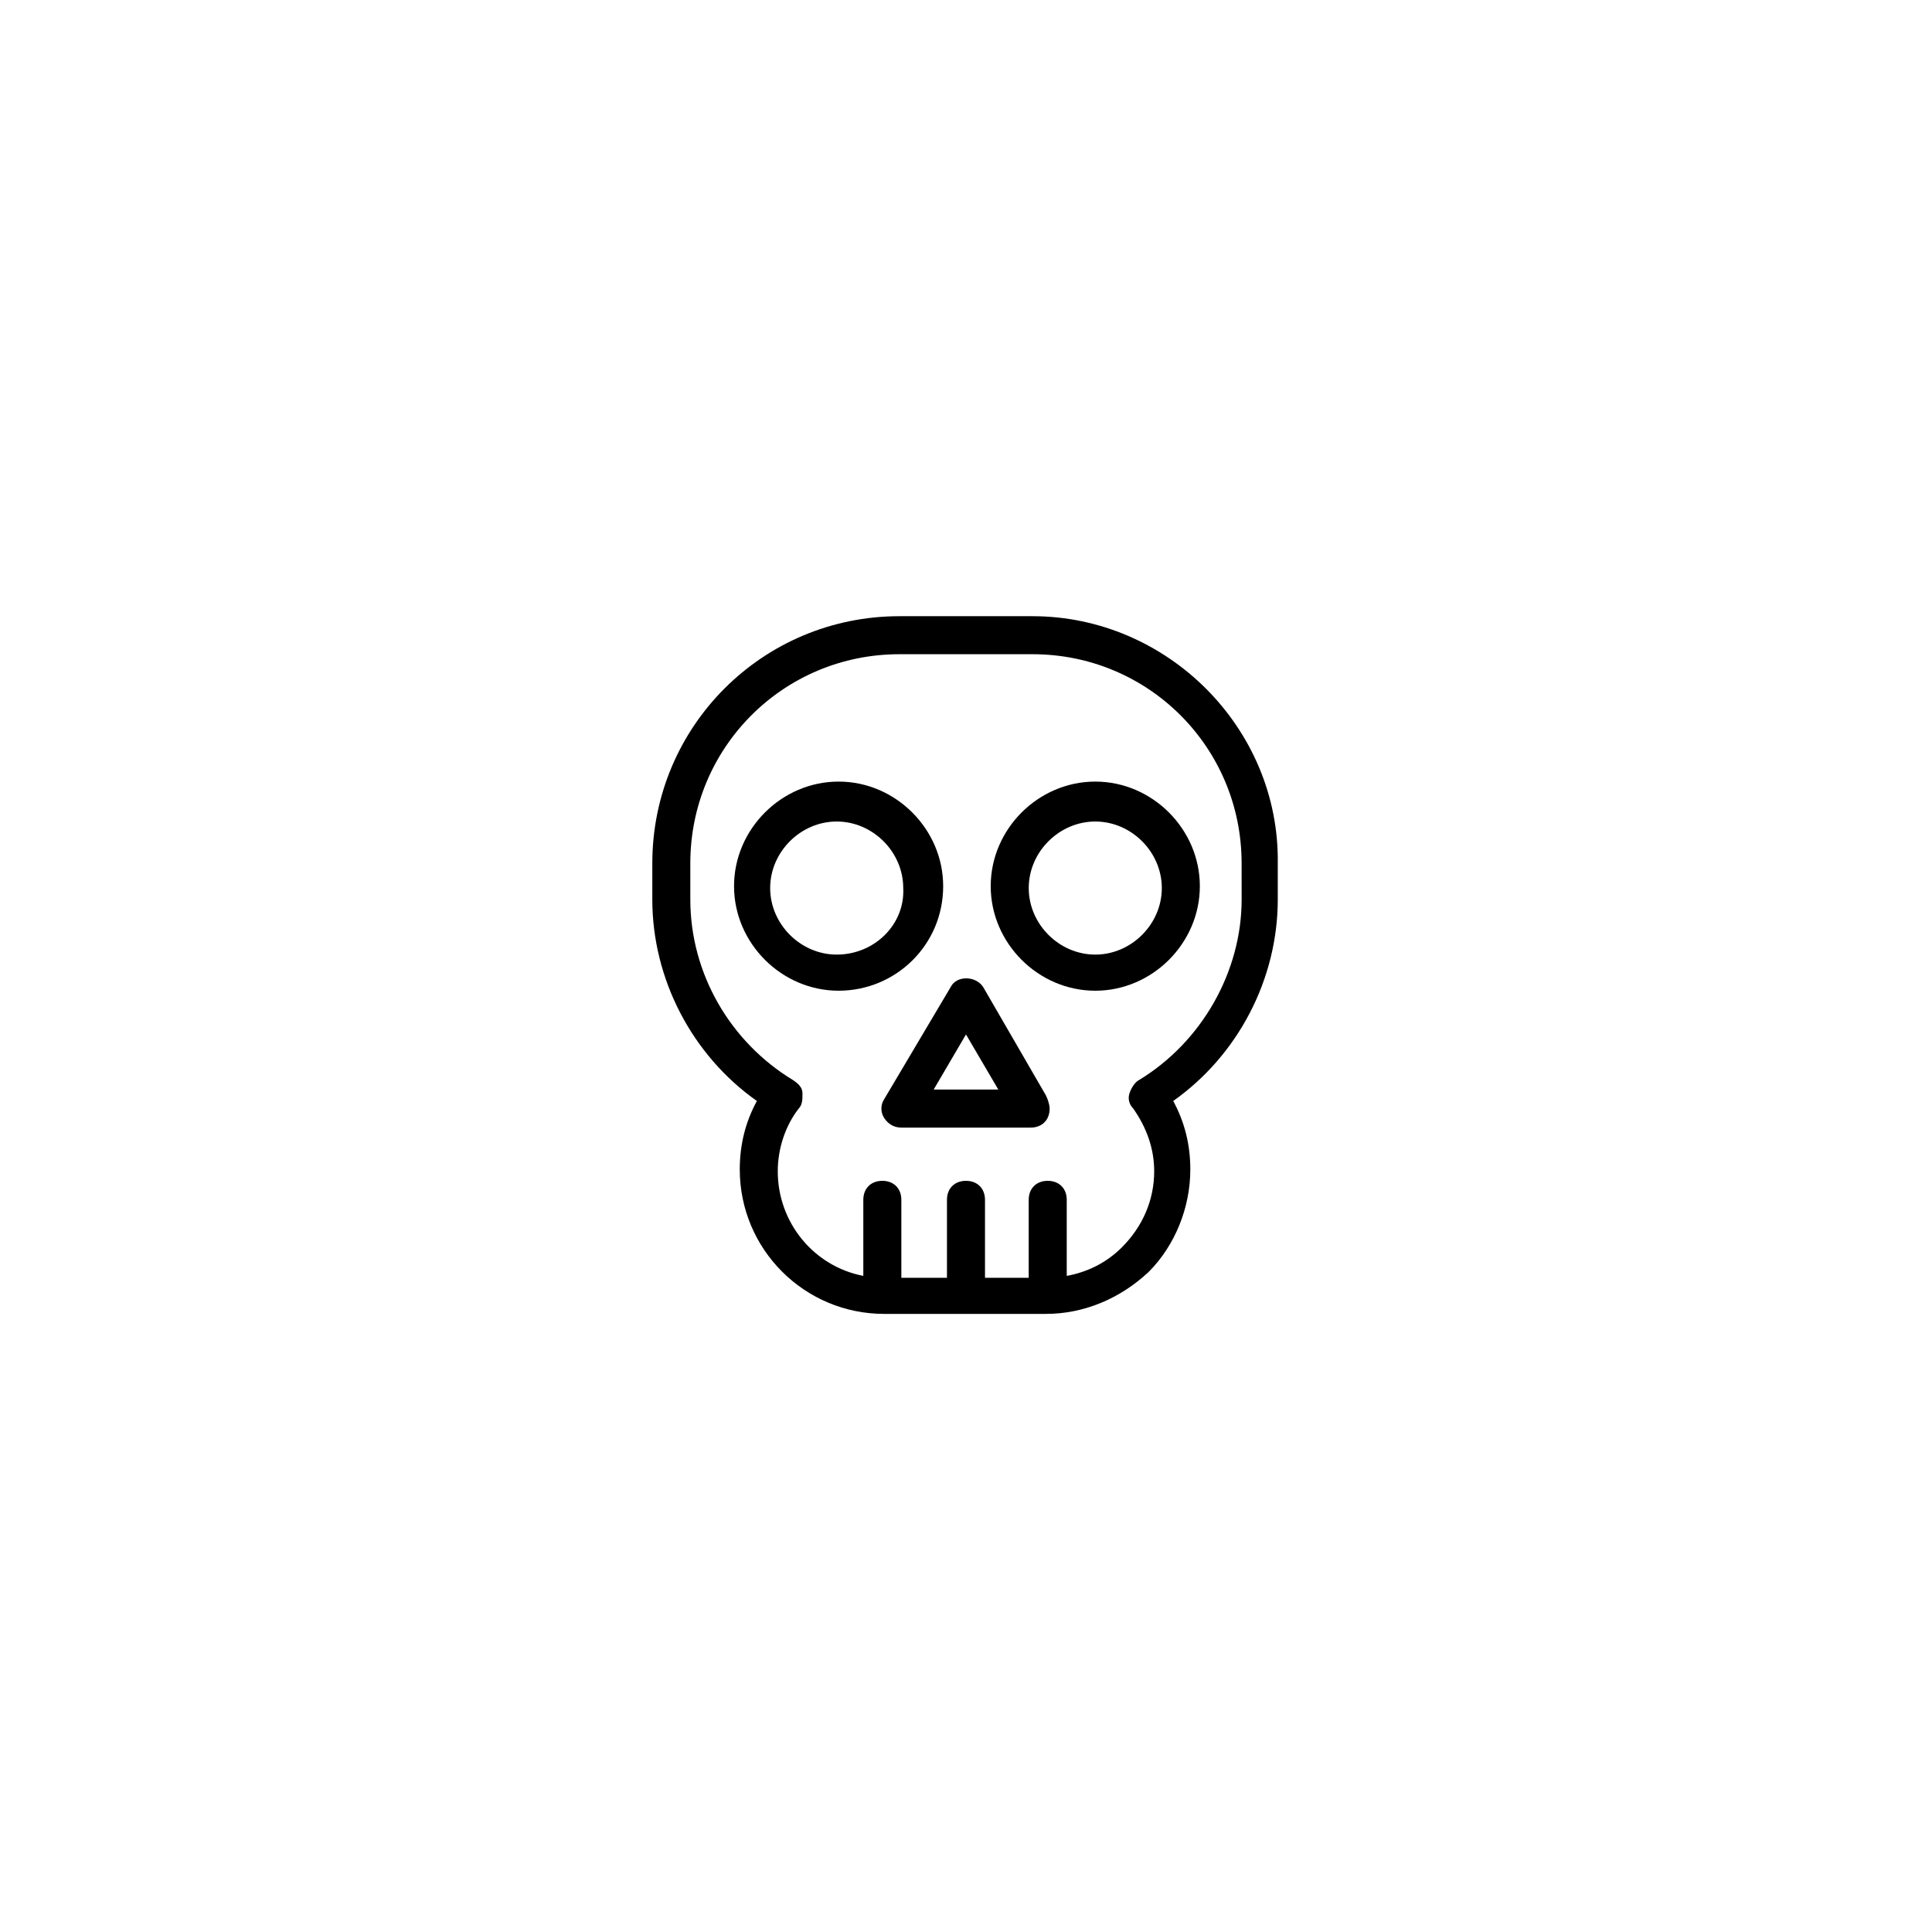 <?xml version="1.0" encoding="UTF-8"?>
<!-- The Best Svg Icon site in the world: iconSvg.co, Visit us! https://iconsvg.co -->
<svg fill="#000000" width="800px" height="800px" version="1.1" viewBox="144 144 512 512" xmlns="http://www.w3.org/2000/svg">
 <g>
  <path d="m417.63 307.3h-35.266c-36.273 0-65.496 29.223-65.496 65.496v9.574c0 21.16 10.578 41.312 27.711 53.402-3.023 5.543-4.535 11.586-4.535 18.137 0 21.16 17.129 38.289 38.289 38.289h42.824c10.078 0 19.648-4.031 27.207-11.082 7.055-7.055 11.082-17.129 11.082-27.207 0-6.551-1.512-12.594-4.535-18.137 17.129-12.09 27.711-32.242 27.711-53.402v-9.574c0.504-35.77-29.223-65.496-64.992-65.496zm55.418 75.066c0 19.145-10.578 37.785-27.207 47.863-1.008 0.504-2.016 2.016-2.519 3.527-0.504 1.512 0 3.023 1.008 4.031 3.527 5.039 5.543 10.578 5.543 16.625 0 7.559-3.023 14.609-8.566 20.152-4.031 4.031-9.07 6.551-14.609 7.559v-20.152c0-3.023-2.016-5.039-5.039-5.039-3.023 0-5.039 2.016-5.039 5.039v20.656h-11.586v-20.656c0-3.023-2.016-5.039-5.039-5.039-3.023 0-5.039 2.016-5.039 5.039v20.656h-12.09v-20.656c0-3.023-2.016-5.039-5.039-5.039s-5.039 2.016-5.039 5.039v20.152c-13.098-2.519-22.672-14.105-22.672-27.711 0-6.047 2.016-12.09 5.543-16.625 1.008-1.008 1.008-2.519 1.008-4.031 0-1.512-1.008-2.519-2.519-3.527-16.625-10.078-27.207-28.215-27.207-47.863v-9.574c0-30.73 24.688-55.418 55.418-55.418h35.266c30.73 0 55.418 24.688 55.418 55.418z"/>
  <path d="m393.95 378.84c0-15.113-12.594-27.711-27.711-27.711-15.113 0-27.711 12.594-27.711 27.711 0 15.113 12.594 27.711 27.711 27.711 15.117-0.004 27.711-12.094 27.711-27.711zm-28.215 18.137c-9.574 0-17.633-8.062-17.633-17.633 0-9.574 8.062-17.633 17.633-17.633 9.574 0 17.633 8.062 17.633 17.633 0.504 9.57-7.555 17.633-17.633 17.633z"/>
  <path d="m434.26 351.13c-15.113 0-27.711 12.594-27.711 27.711 0 15.113 12.594 27.711 27.711 27.711 15.113 0 27.711-12.594 27.711-27.711 0-15.117-12.598-27.711-27.711-27.711zm0 45.848c-9.574 0-17.633-8.062-17.633-17.633 0-9.574 8.062-17.633 17.633-17.633 9.574 0 17.633 8.062 17.633 17.633s-8.062 17.633-17.633 17.633z"/>
  <path d="m404.53 405.54c-2.016-3.023-7.055-3.023-8.566 0l-17.629 29.727c-1.008 1.512-1.008 3.527 0 5.039 1.008 1.512 2.519 2.519 4.535 2.519h34.258c3.023 0 5.039-2.016 5.039-5.039 0-1.008-0.504-2.519-1.008-3.527zm-13.098 27.207 8.566-14.609 8.566 14.609z"/>
 </g>
</svg>